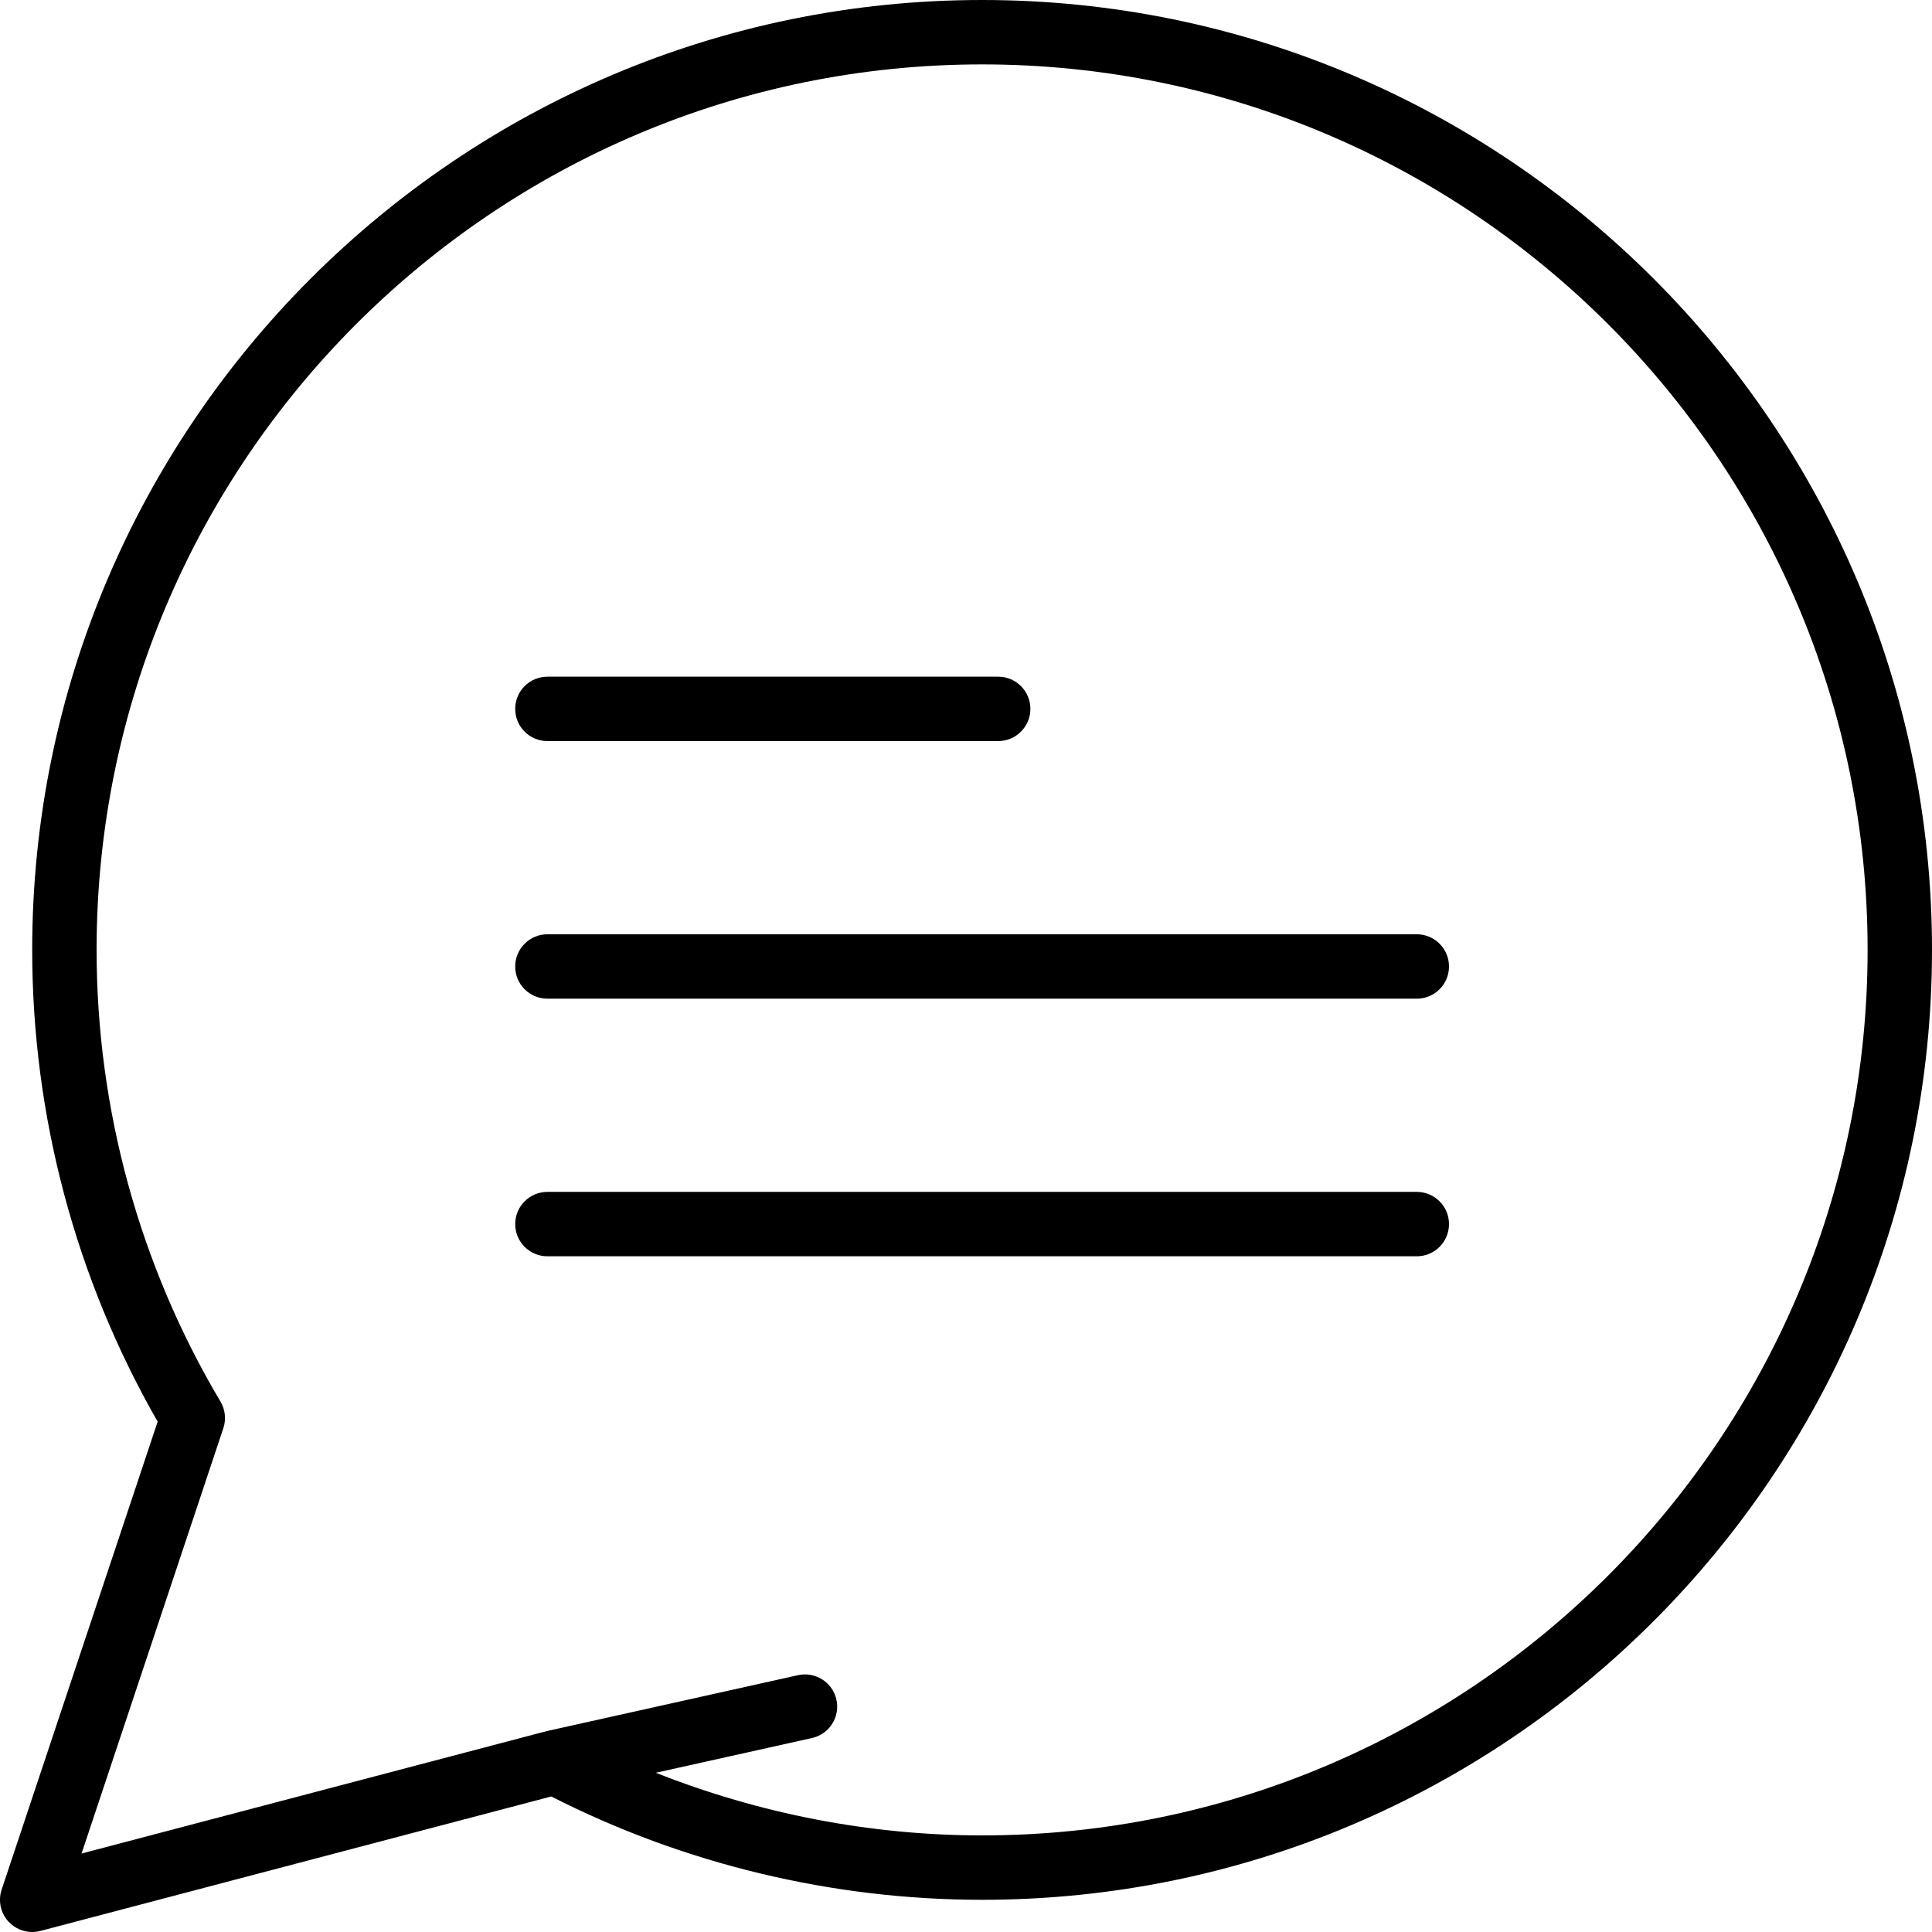 <?xml version="1.0" encoding="iso-8859-1"?>
<!-- Uploaded to: SVG Repo, www.svgrepo.com, Generator: SVG Repo Mixer Tools -->
<!DOCTYPE svg PUBLIC "-//W3C//DTD SVG 1.1//EN" "http://www.w3.org/Graphics/SVG/1.1/DTD/svg11.dtd">
<svg fill="#000000" height="800px" width="800px" version="1.1" id="Capa_1" xmlns="http://www.w3.org/2000/svg" xmlns:xlink="http://www.w3.org/1999/xlink" 
	 viewBox="0 0 60 60" xml:space="preserve">
<g>
	<path d="M30.5,0C14.233,0,1,13.233,1,29.5c0,5.146,1.346,10.202,3.896,14.65L0.051,58.684c-0.116,0.349-0.032,0.732,0.219,1
		C0.462,59.888,0.728,60,1,60c0.085,0,0.17-0.011,0.254-0.033l15.867-4.176C21.243,57.892,25.86,59,30.5,59
		C46.767,59,60,45.767,60,29.5S46.767,0,30.5,0z M30.5,57c-3.469,0-6.919-0.673-10.132-1.945l4.849-1.079
		c0.539-0.12,0.879-0.654,0.759-1.193c-0.12-0.539-0.653-0.877-1.193-0.759l-7.76,1.727c-0.006,0.001-0.01,0.006-0.016,0.007
		c-0.007,0.002-0.014,0-0.021,0.001L2.533,57.563l4.403-13.209c0.092-0.276,0.059-0.578-0.089-0.827C4.33,39.292,3,34.441,3,29.5
		C3,14.336,15.336,2,30.5,2S58,14.336,58,29.5S45.664,57,30.5,57z"/>
	<path d="M17,23.015h14c0.552,0,1-0.448,1-1s-0.448-1-1-1H17c-0.552,0-1,0.448-1,1S16.448,23.015,17,23.015z"/>
	<path d="M44,29.015H17c-0.552,0-1,0.448-1,1s0.448,1,1,1h27c0.552,0,1-0.448,1-1S44.552,29.015,44,29.015z"/>
	<path d="M44,37.015H17c-0.552,0-1,0.448-1,1s0.448,1,1,1h27c0.552,0,1-0.448,1-1S44.552,37.015,44,37.015z"/>
</g>
</svg>